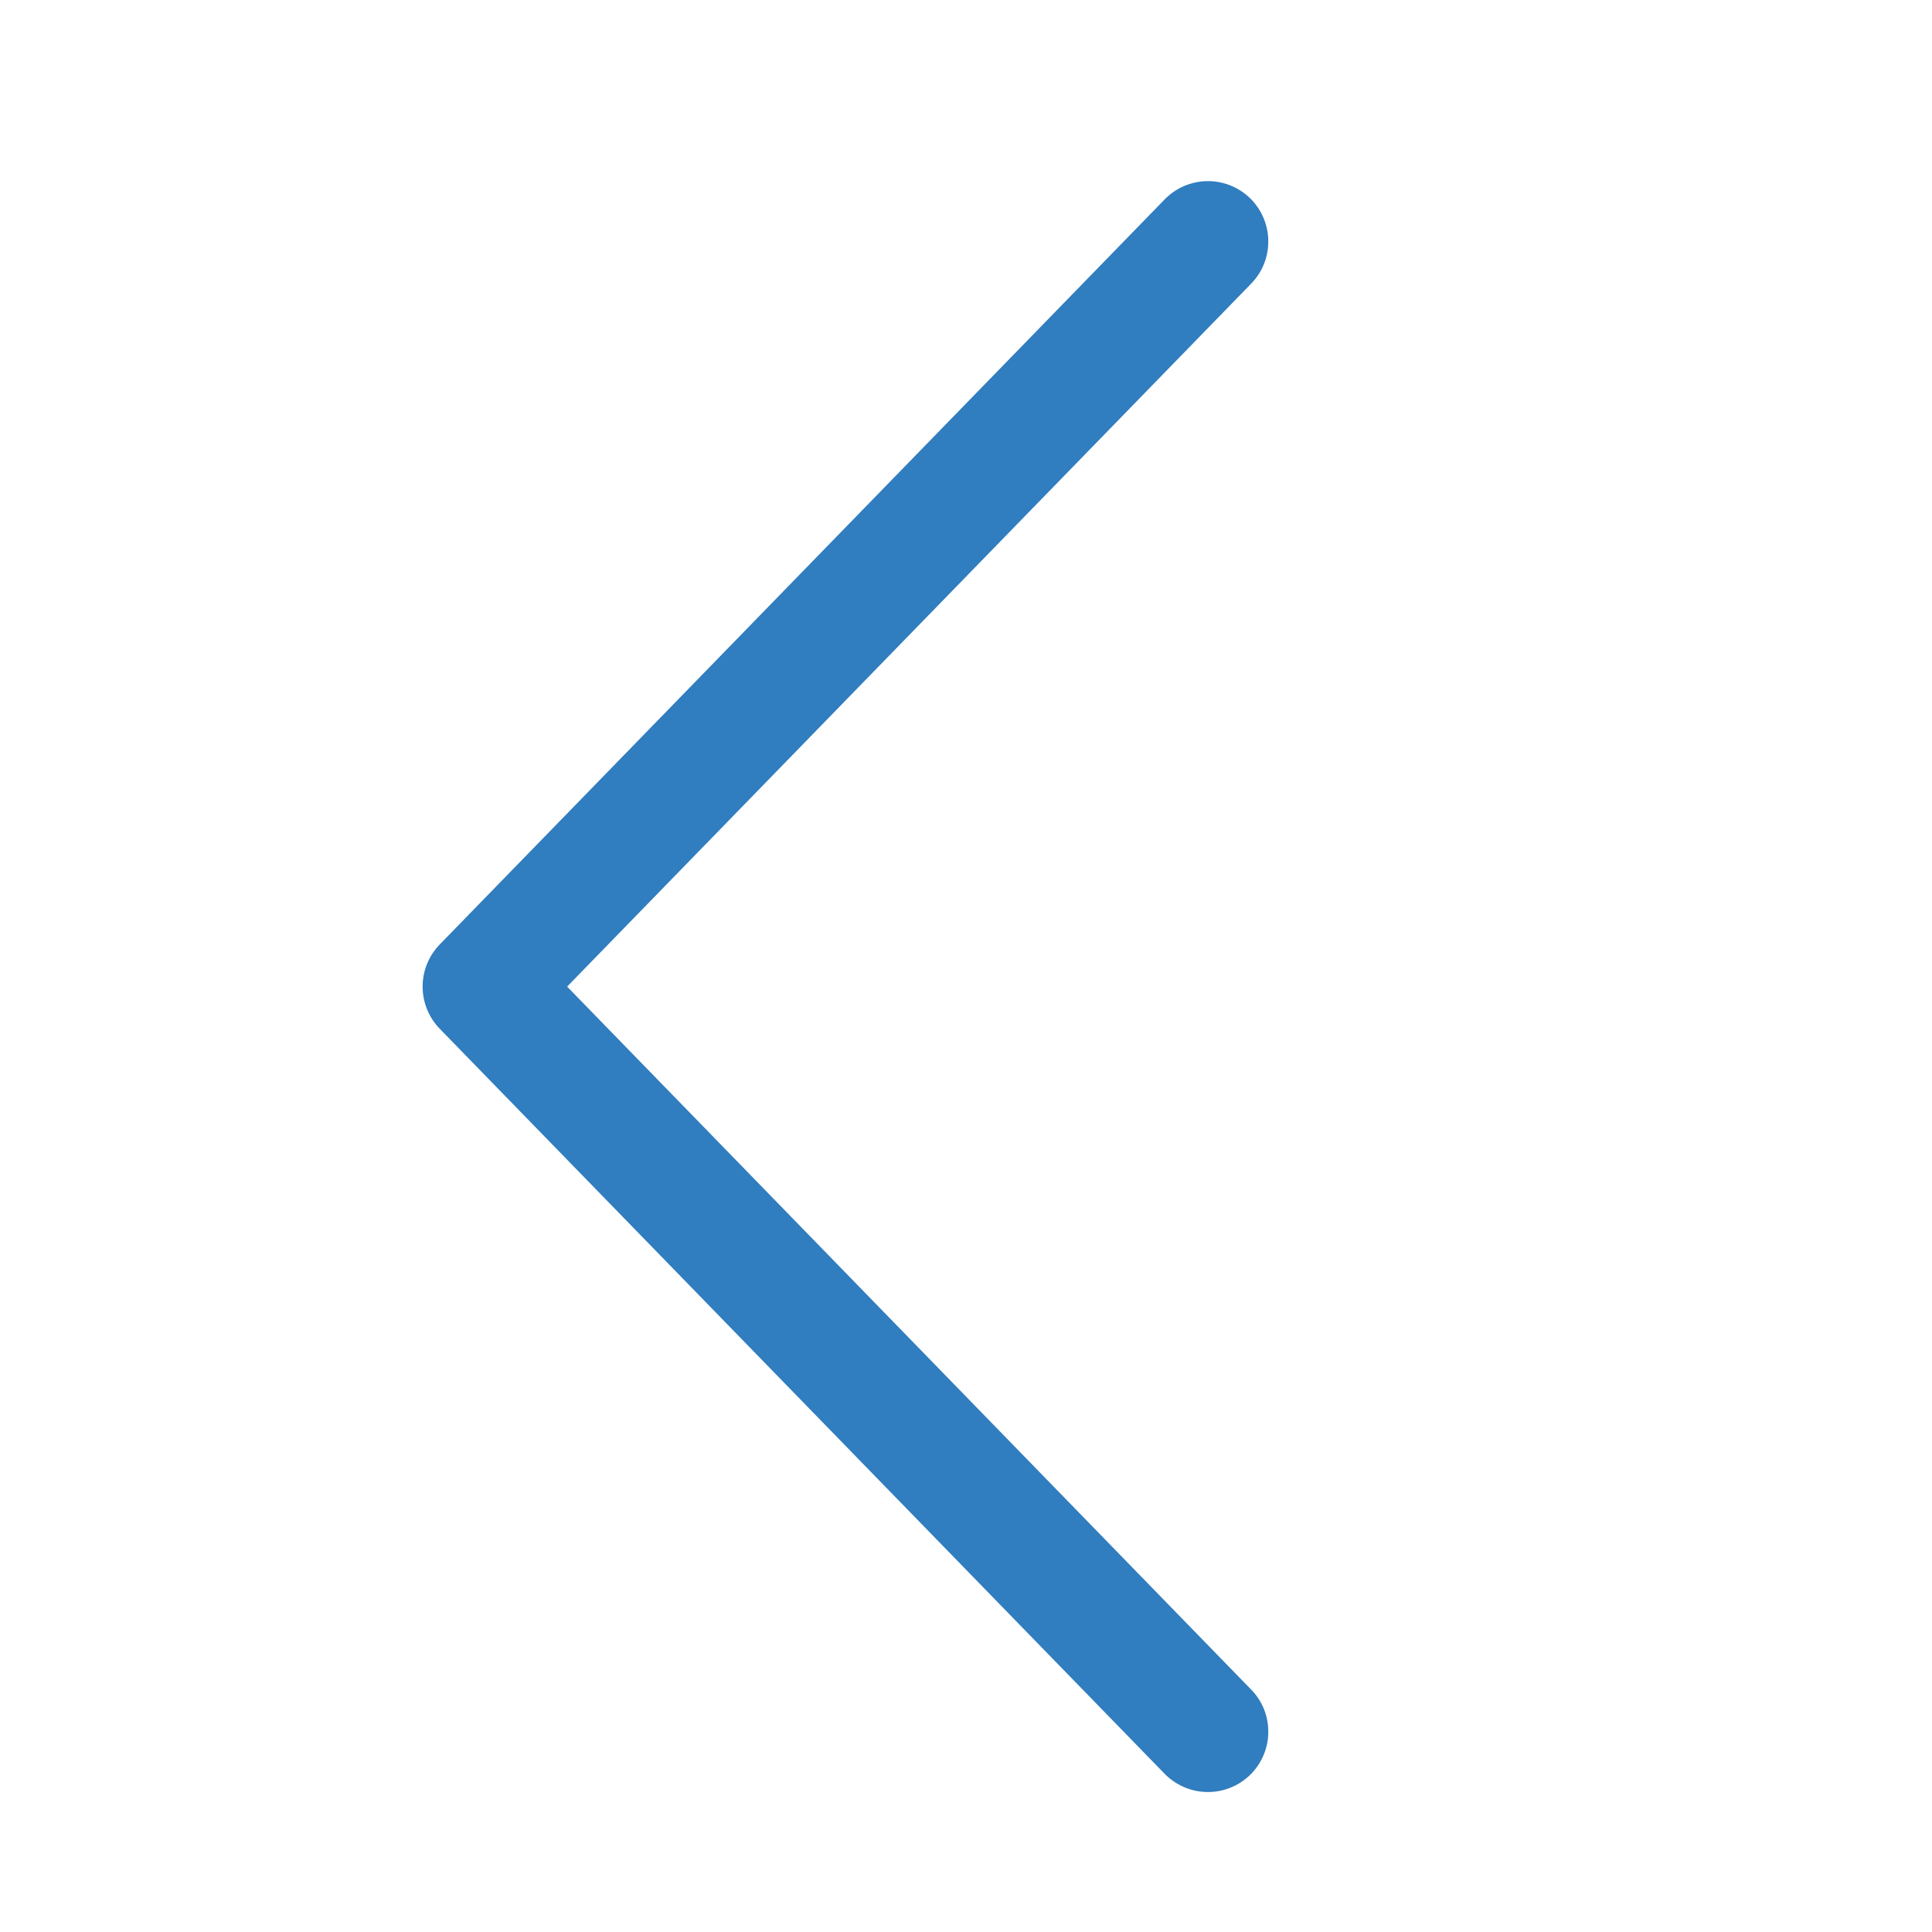 <svg width="24" height="24" viewBox="0 0 24 24" fill="none" xmlns="http://www.w3.org/2000/svg">
<path d="M7.045 12.256L15.537 3.529C15.607 3.458 15.663 3.375 15.7 3.283C15.738 3.191 15.756 3.093 15.755 2.994C15.755 2.895 15.734 2.797 15.695 2.705C15.656 2.614 15.6 2.532 15.529 2.462C15.457 2.393 15.373 2.339 15.281 2.302C15.189 2.266 15.09 2.248 14.991 2.25C14.892 2.252 14.794 2.274 14.704 2.313C14.613 2.353 14.531 2.411 14.462 2.483L5.462 11.733C5.326 11.873 5.25 12.06 5.25 12.256C5.25 12.451 5.326 12.639 5.462 12.779L14.462 22.029C14.531 22.101 14.613 22.158 14.704 22.198C14.794 22.238 14.892 22.259 14.991 22.261C15.09 22.263 15.189 22.245 15.281 22.209C15.373 22.173 15.457 22.118 15.529 22.049C15.6 21.98 15.656 21.897 15.695 21.806C15.734 21.715 15.755 21.617 15.755 21.518C15.756 21.419 15.738 21.32 15.7 21.228C15.663 21.137 15.607 21.053 15.537 20.983L7.045 12.256Z" fill="#307DBF"/>
</svg>
